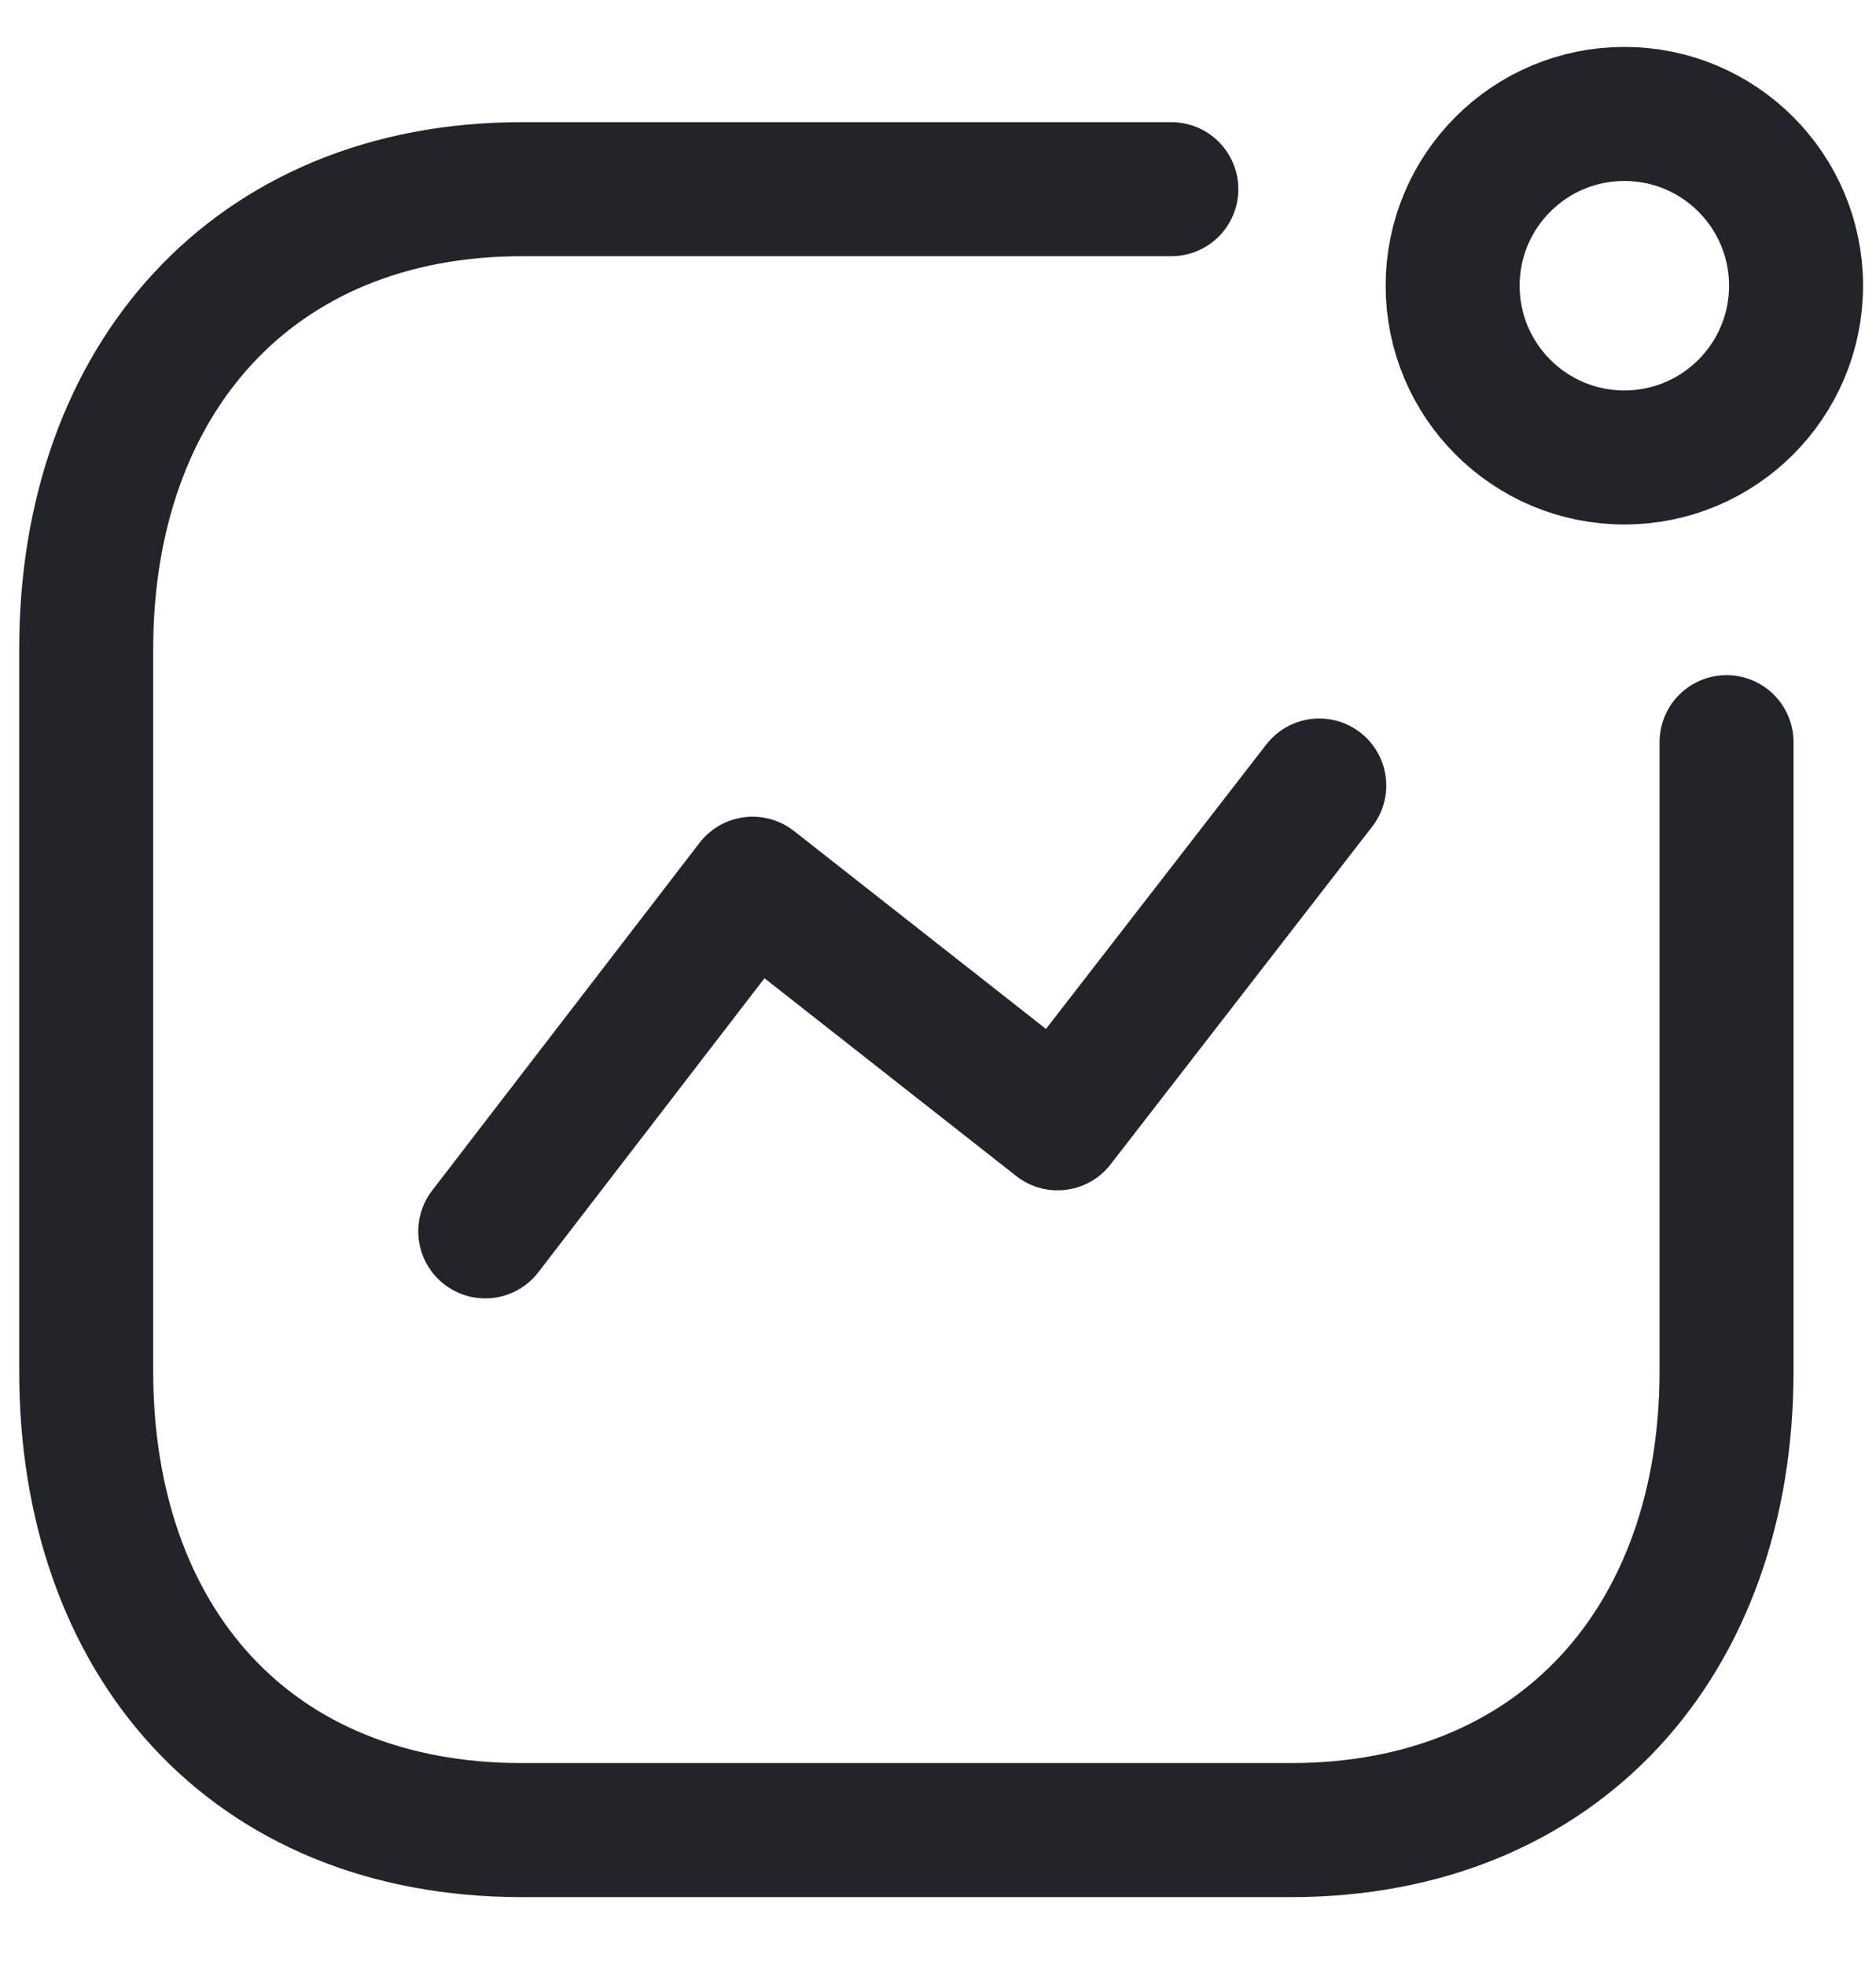 <svg xmlns="http://www.w3.org/2000/svg" width="21" height="22" viewBox="0 0 21 22" fill="none">
  <path d="M5.432 13.779L8.425 9.889L11.839 12.57L14.768 8.79" stroke="#212529" stroke-width="1.5" stroke-linecap="round" stroke-linejoin="round"/>
  <circle cx="18.183" cy="3.197" r="1.922" stroke="#212529" stroke-width="1.5" stroke-linecap="round" stroke-linejoin="round"/>
  <path d="M13.112 2.117H5.844C2.833 2.117 0.965 4.25 0.965 7.261V15.344C0.965 18.355 2.796 20.479 5.844 20.479H14.448C17.46 20.479 19.327 18.355 19.327 15.344V8.305" stroke="#212529" stroke-width="1.5" stroke-linecap="round" stroke-linejoin="round"/>
</svg>